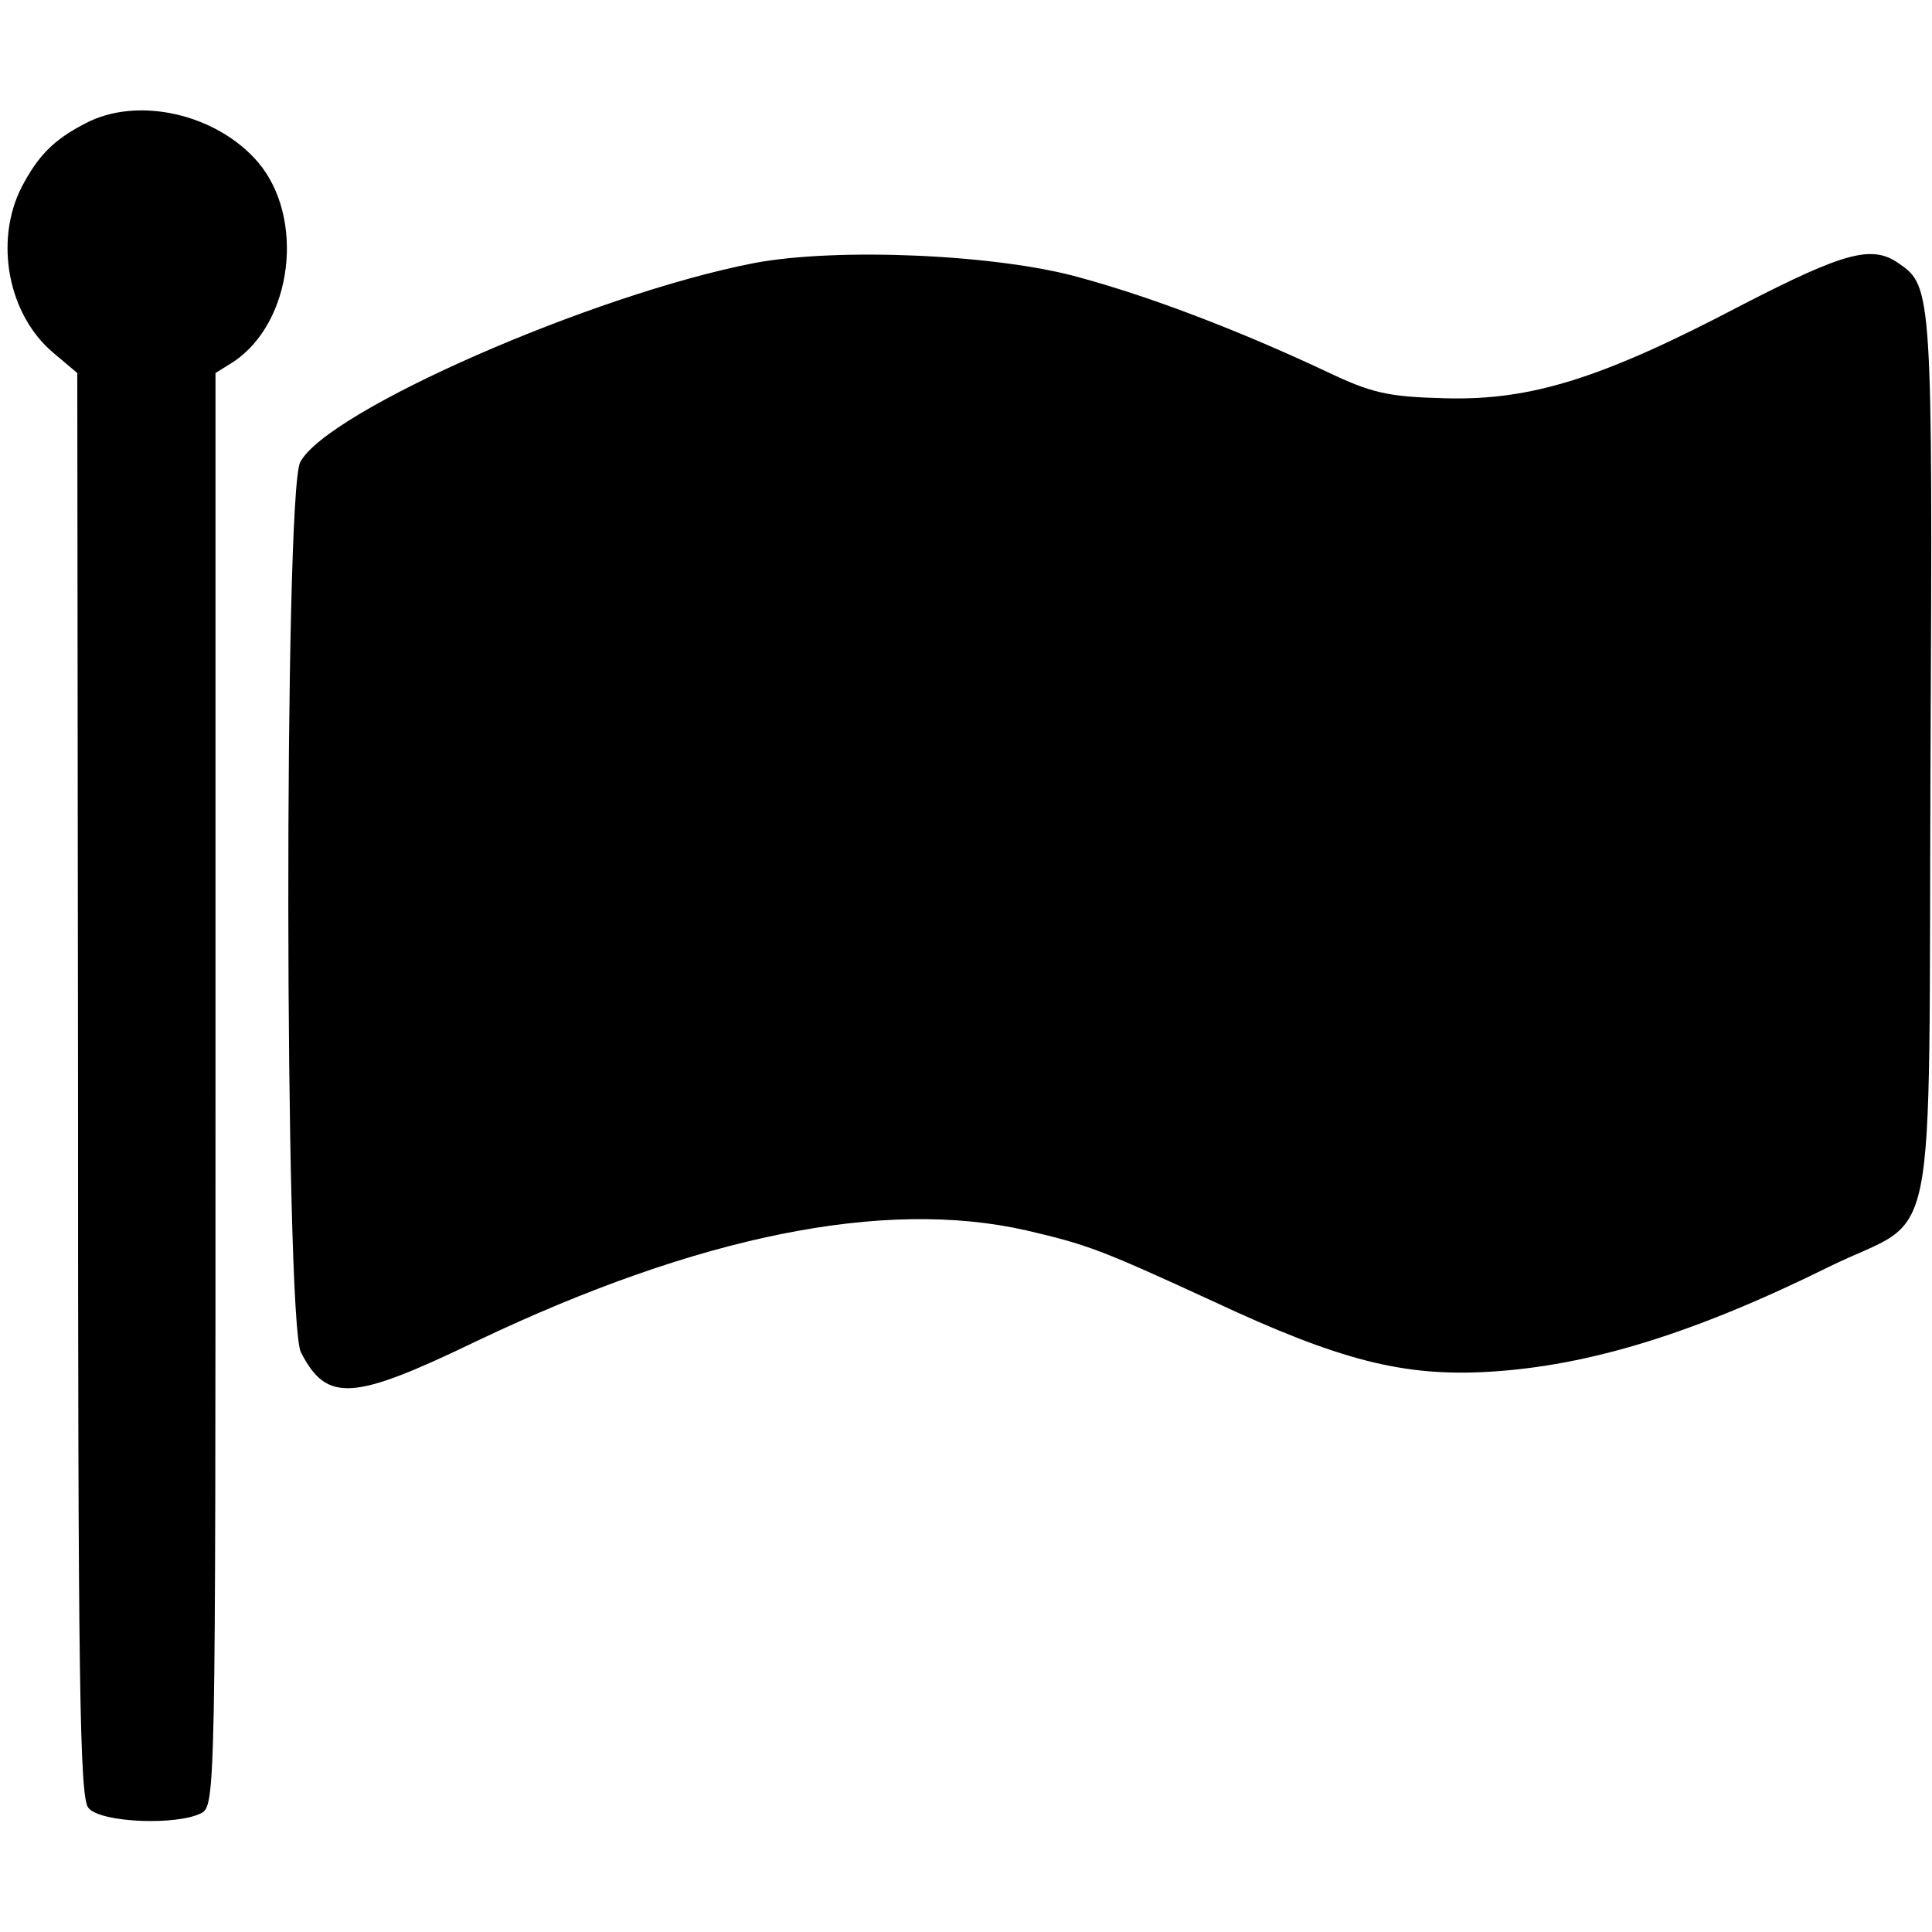 <?xml version="1.0" standalone="no"?>
<!DOCTYPE svg PUBLIC "-//W3C//DTD SVG 20010904//EN"
 "http://www.w3.org/TR/2001/REC-SVG-20010904/DTD/svg10.dtd">
<svg version="1.0" xmlns="http://www.w3.org/2000/svg"
 width="260pt" height="260pt" viewBox="0 0 260 260"
 preserveAspectRatio="xMidYMid meet">
<g transform="translate(0,260) scale(0.1,-0.1)"
fill="#000000" stroke="none">
<path d="M115 2434 c-43 -22 -64 -44 -86 -86 -37 -73 -18 -172 43 -223 l32
-27 1 -958 c0 -796 2 -960 14 -973 16 -20 119 -24 152 -7 19 10 19 32 19 974
l0 964 24 15 c80 53 97 194 33 269 -56 65 -162 89 -232 52z"/>
<path d="M1015 2246 c-217 -42 -575 -199 -611 -268 -22 -42 -21 -1156 1 -1198
35 -68 70 -65 236 15 298 142 549 193 741 149 81 -19 98 -25 250 -95 171 -80
257 -102 373 -95 133 8 274 51 456 141 150 74 134 -10 137 683 3 626 2 637
-42 667 -36 26 -73 16 -211 -55 -190 -100 -285 -129 -400 -126 -78 2 -99 7
-160 36 -117 55 -235 100 -330 126 -112 32 -329 41 -440 20z"/>
</g>
</svg>
